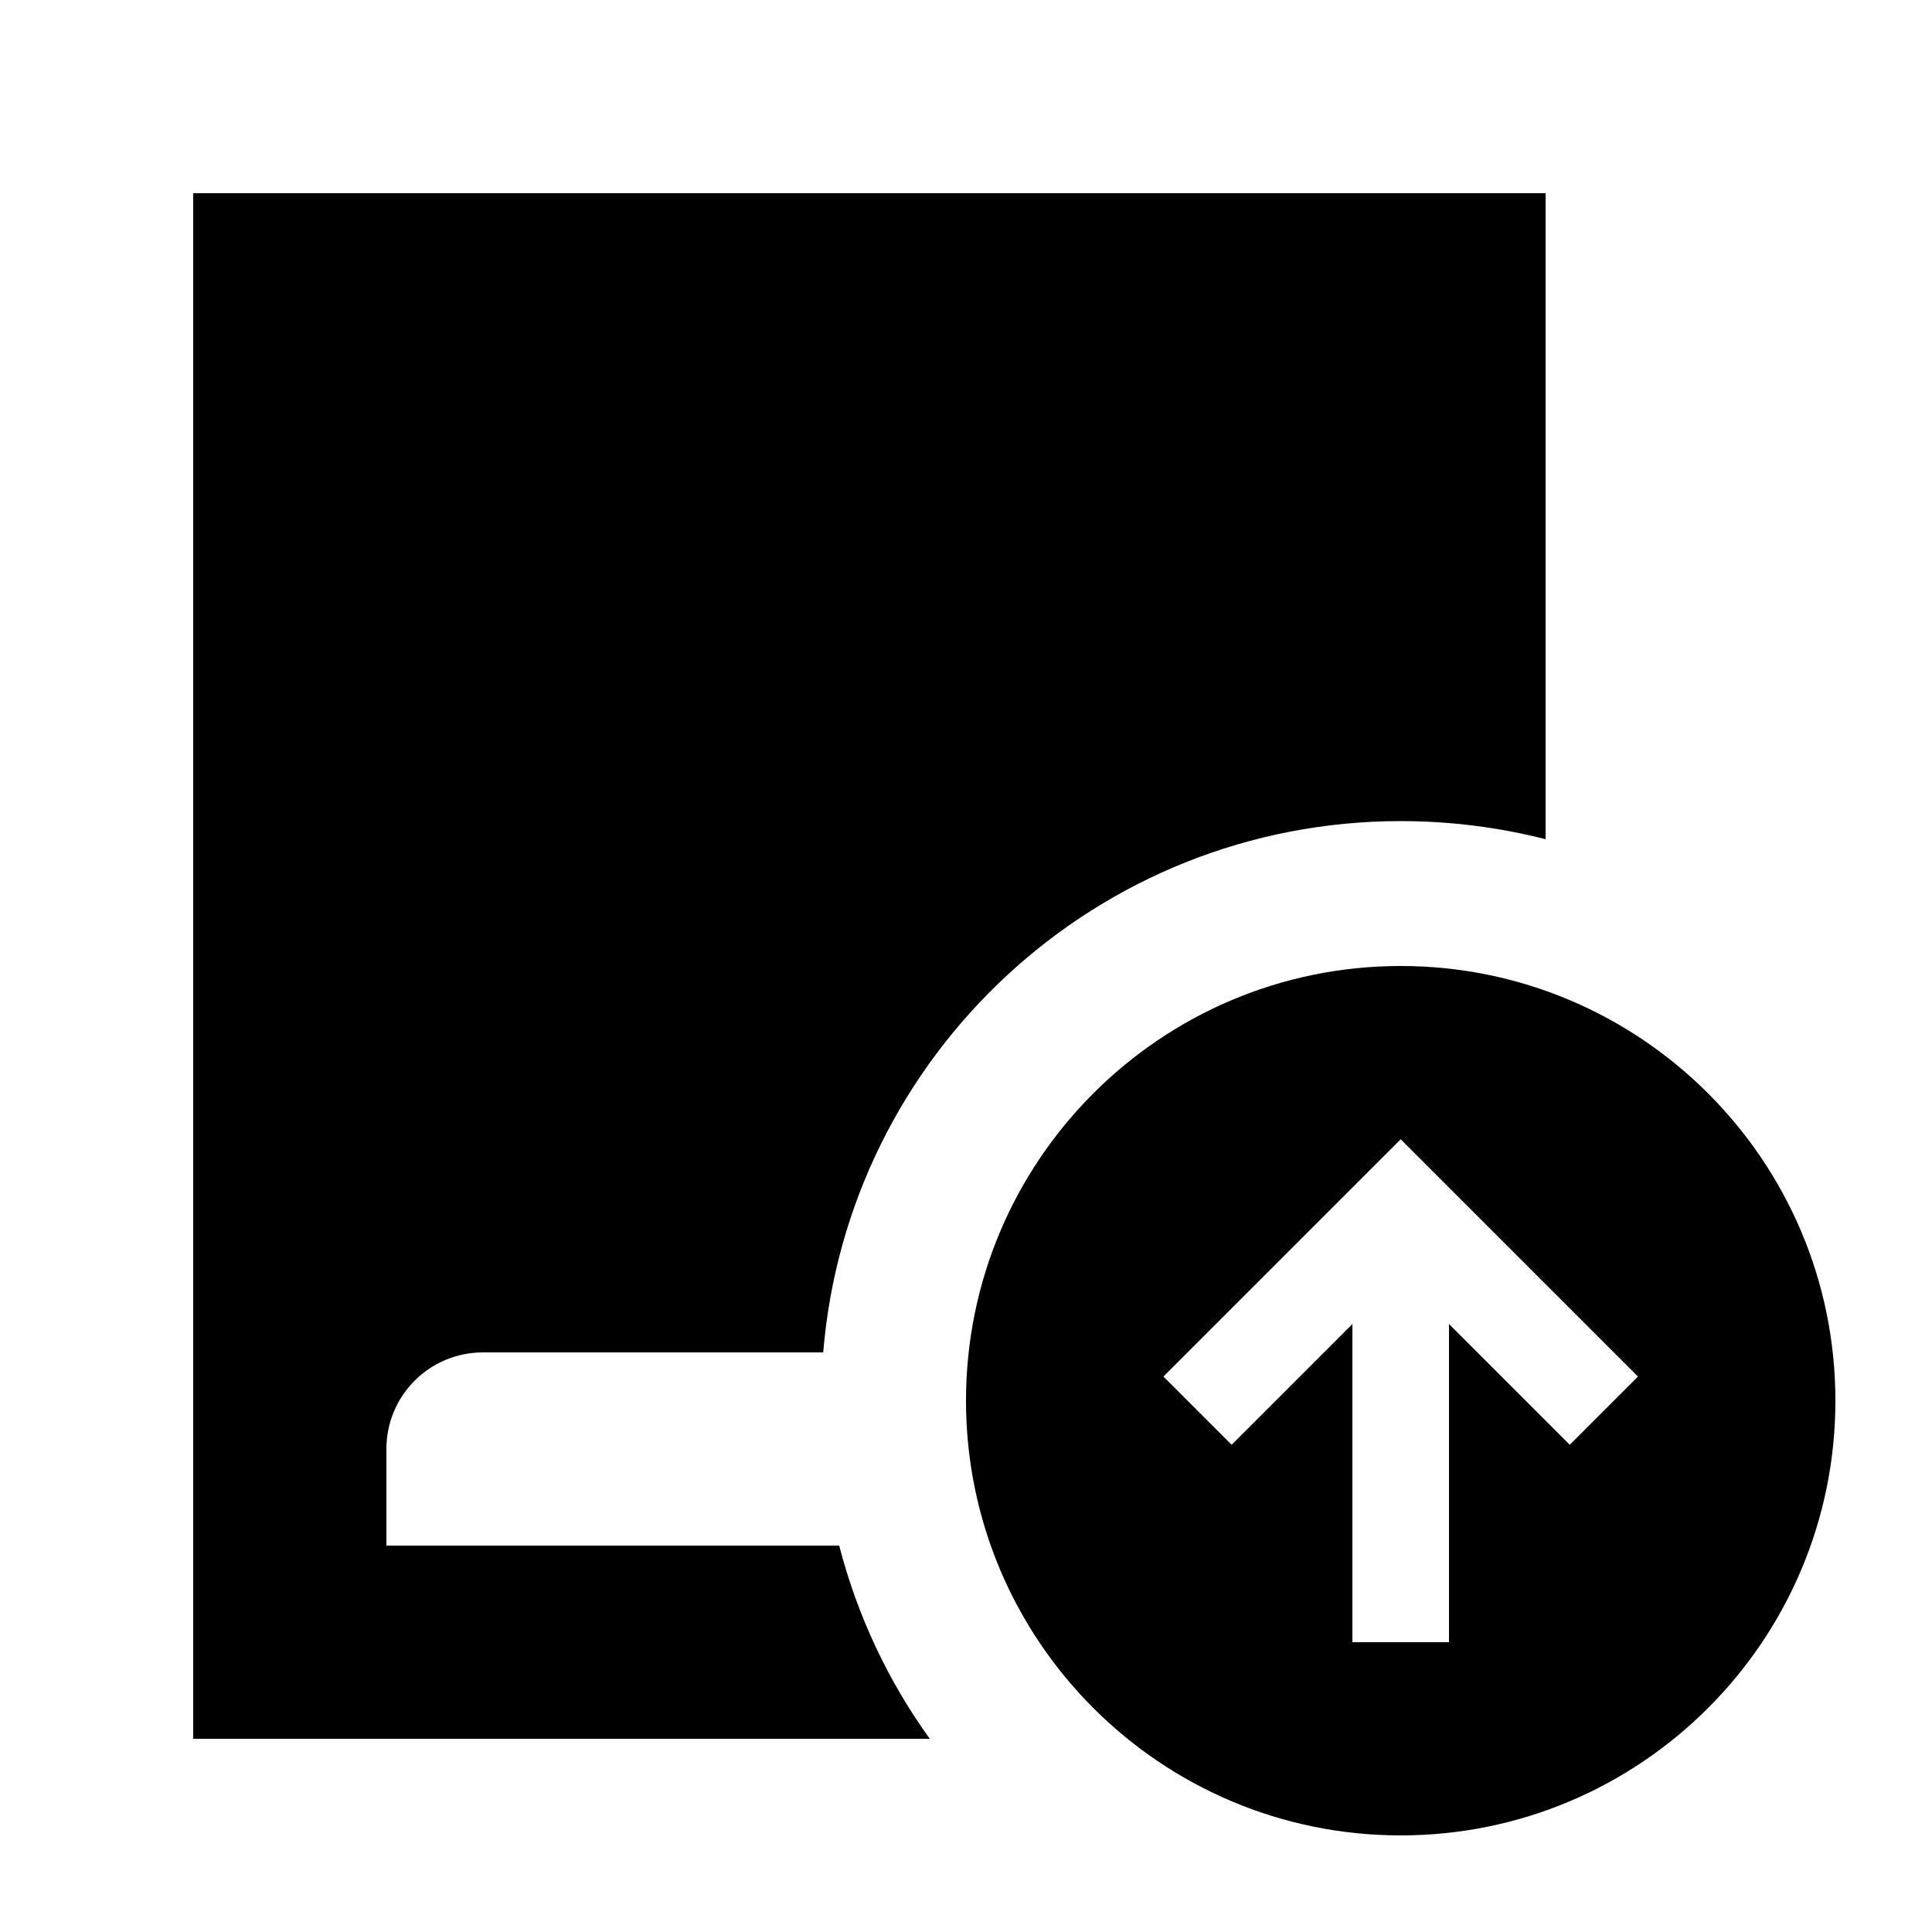 <svg xmlns="http://www.w3.org/2000/svg" viewBox="0 0 640 640"><!--! Font Awesome Pro 7.1.0 by @fontawesome - https://fontawesome.com License - https://fontawesome.com/license (Commercial License) Copyright 2025 Fonticons, Inc. --><path fill="currentColor" d="M64 64L512 64L512 278C496.7 274.1 480.6 272 464 272C363.4 272 280.8 349.4 272.7 448L160 448C142.3 448 128 462.3 128 480L128 512L278 512C284 535.3 294.3 557 308 576L64 576L64 64zM608 464C608 384.5 543.5 320 464 320C384.5 320 320 384.5 320 464C320 543.5 384.5 608 464 608C543.5 608 608 543.5 608 464zM396.7 444.7L452.7 388.7L464 377.4L475.3 388.7L531.3 444.7L542.6 456L520 478.6C515.4 474 502 460.6 480 438.6L480 544L448 544L448 438.6C426 460.6 412.6 474 408 478.6L385.4 456L396.7 444.7z"/></svg>